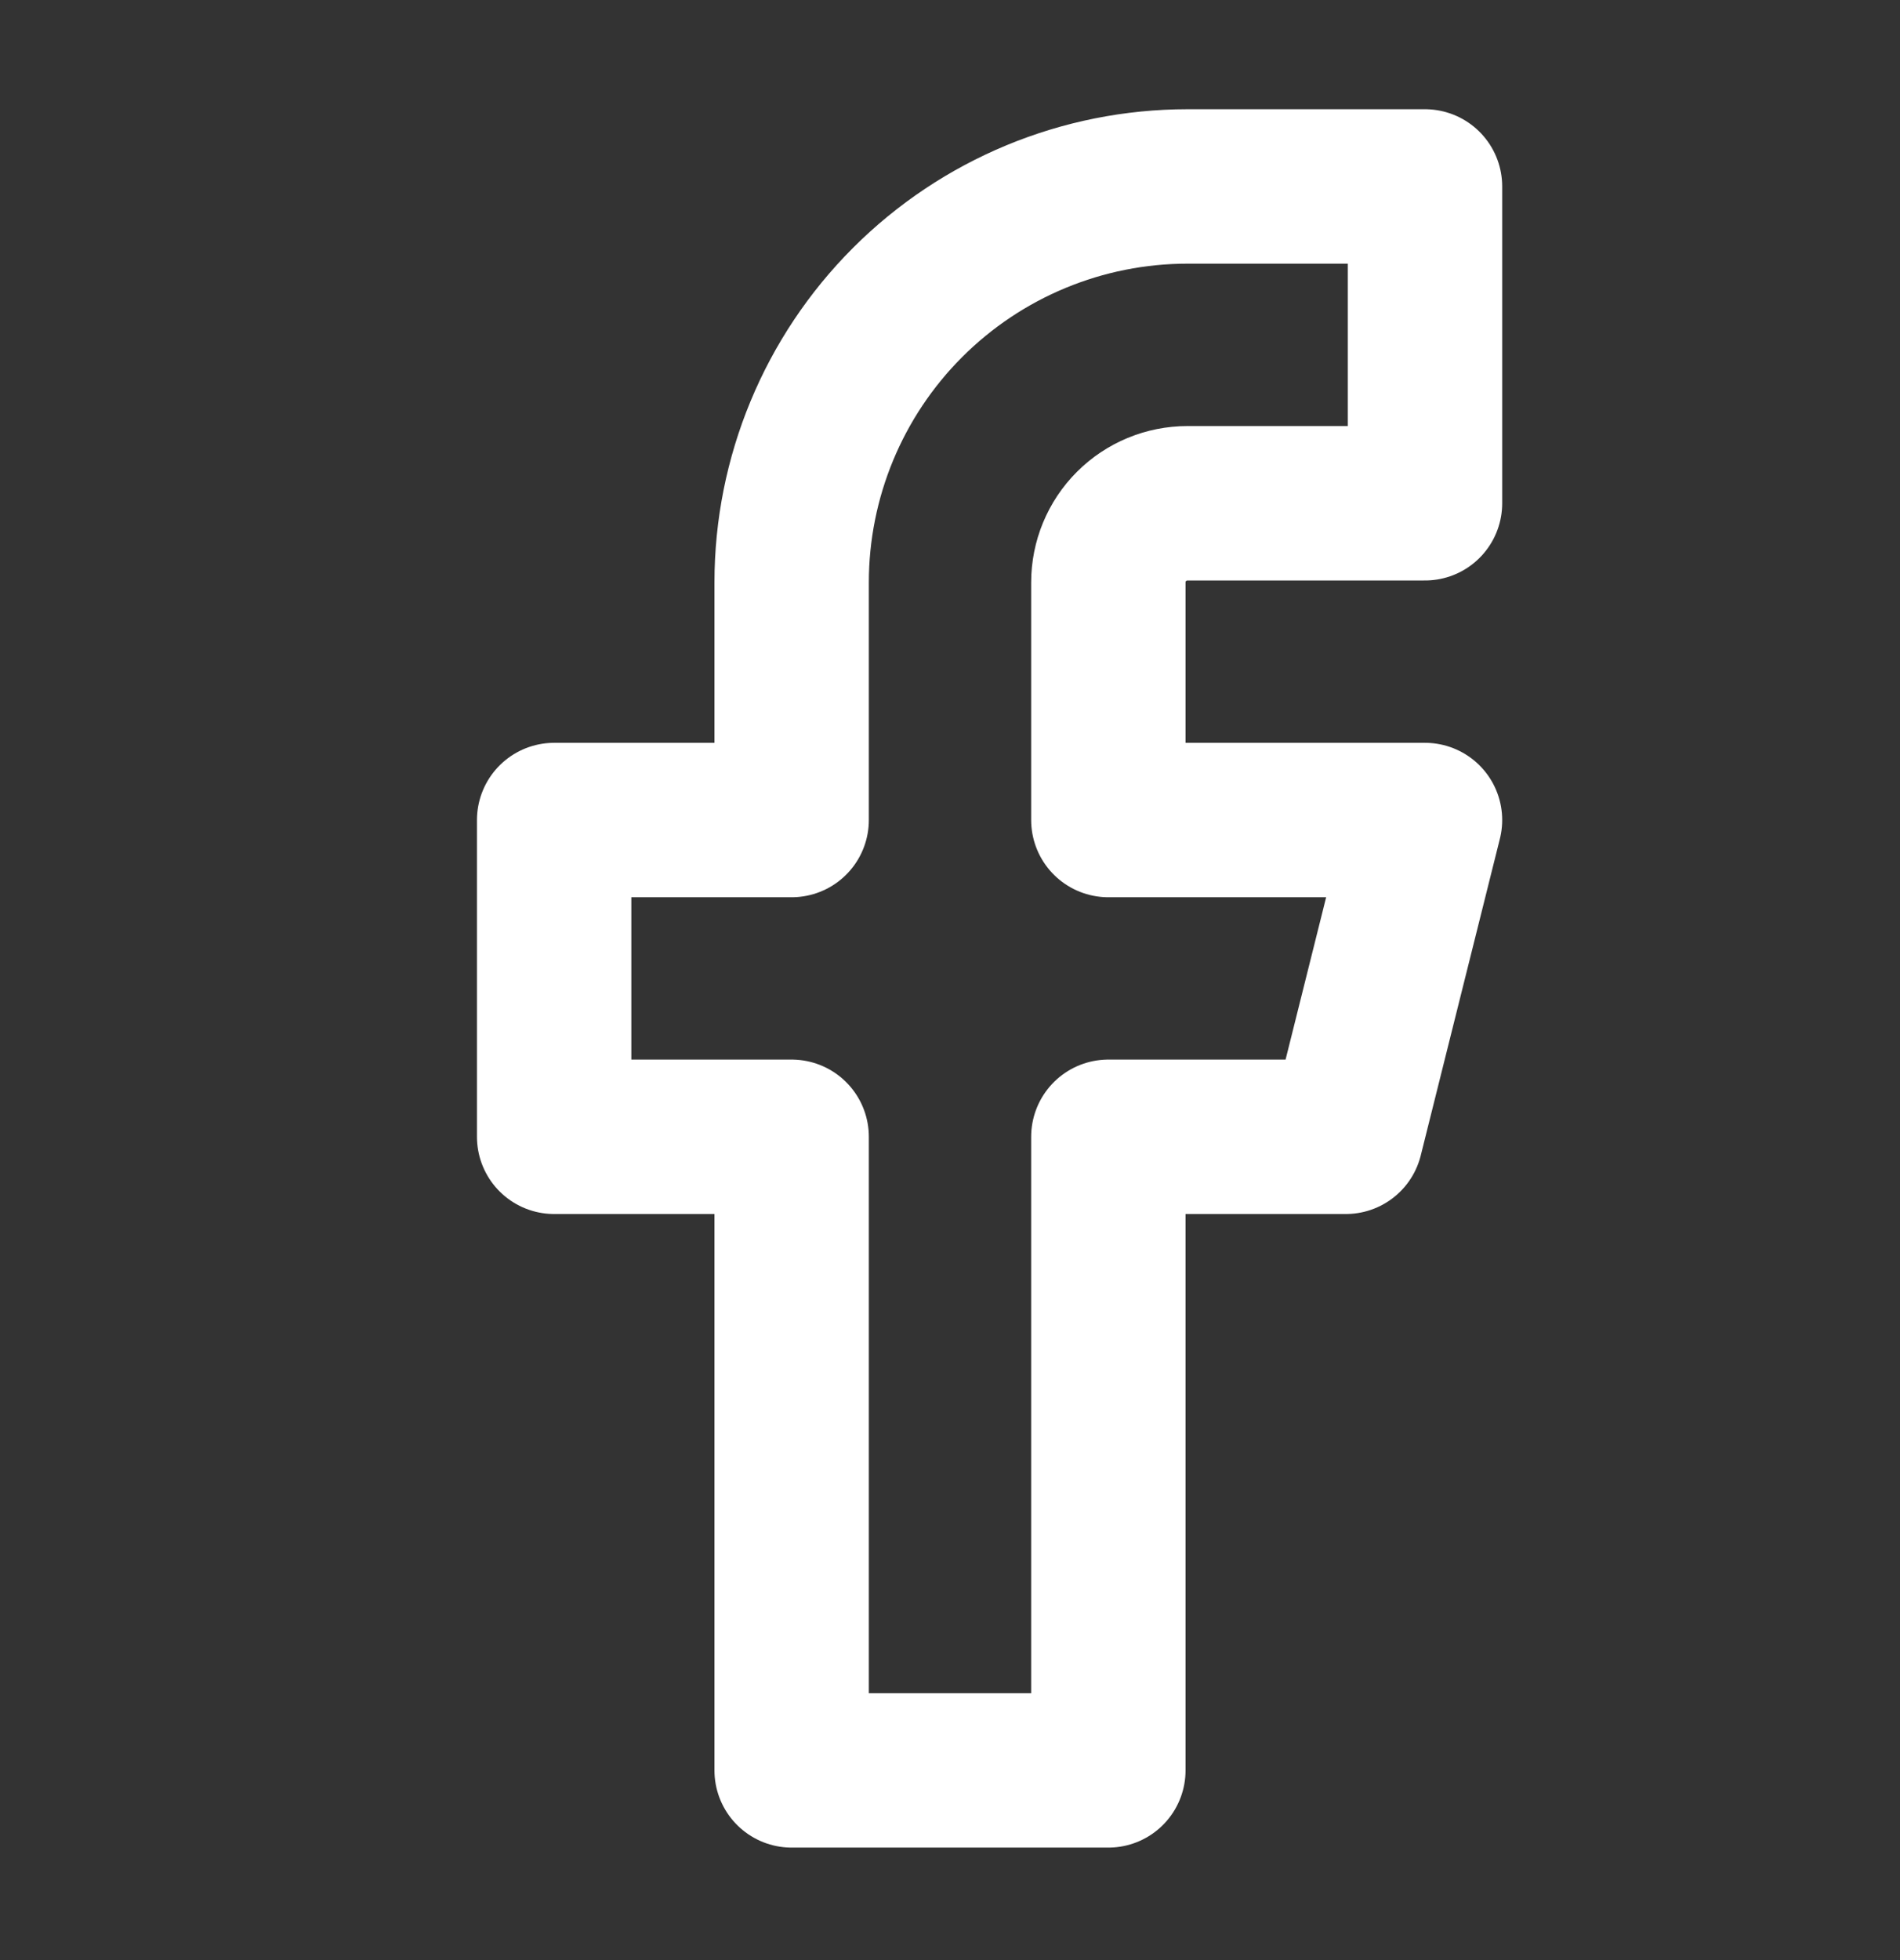<svg width="32" height="33" viewBox="0 0 32 33" fill="none" xmlns="http://www.w3.org/2000/svg">
<rect x="0" y="0" width="32" height="33" fill="#333333" stroke="none"/>
<path d="M24 3.139H20C18.232 3.139 16.536 3.842 15.286 5.092C14.036 6.342 13.333 8.038 13.333 9.806V13.806H9.333V19.139H13.333V29.806H18.667V19.139H22.667L24 13.806H18.667V9.806C18.667 9.452 18.807 9.113 19.057 8.863C19.307 8.613 19.646 8.473 20 8.473H24V3.139Z" stroke="white" stroke-width="2.6" stroke-linecap="round" stroke-linejoin="round"/>
</svg>
